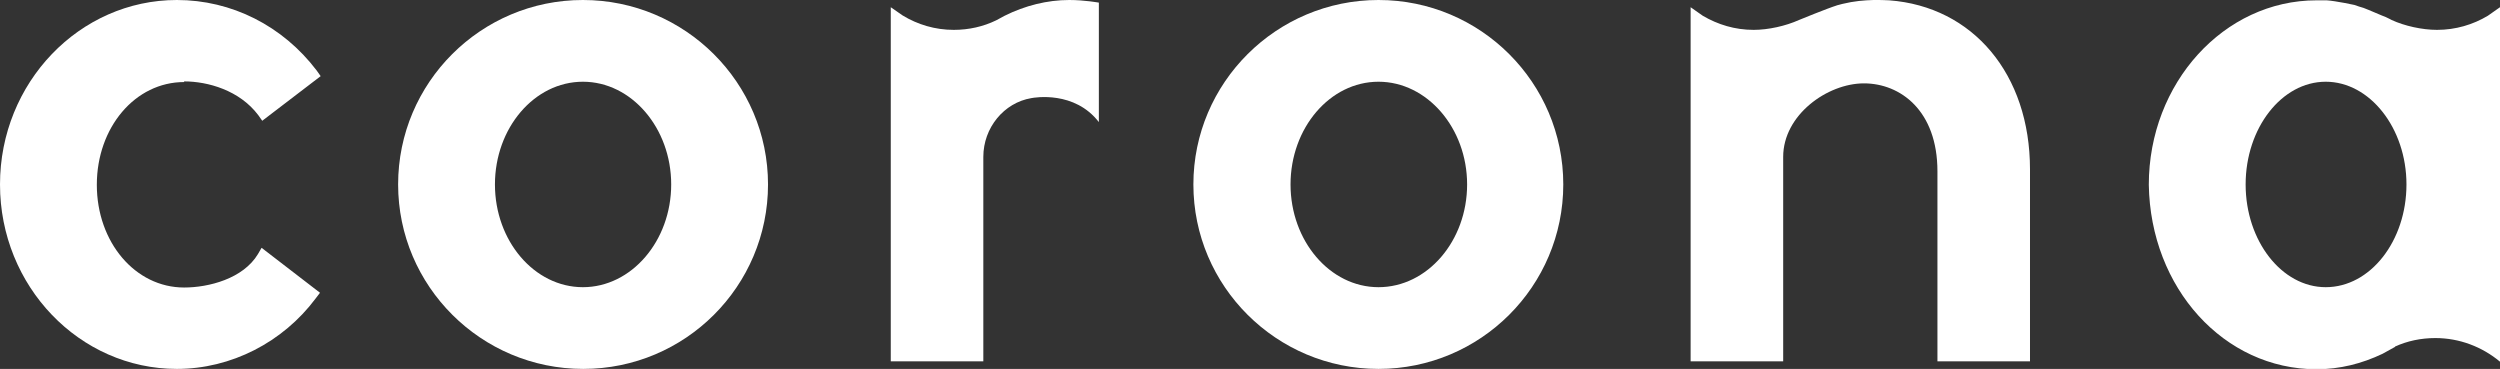 <?xml version="1.0" encoding="UTF-8"?>
<svg id="Capa_1" data-name="Capa 1" xmlns="http://www.w3.org/2000/svg" viewBox="0 0 76.17 11.24">
  <rect x="0" y="0" width="76.17" height="11.24" fill="#333333" stroke="none"/>
  <defs>
    <style>
      .cls-1 {
        fill: #fff;
        fill-rule: evenodd;
      }
    </style>
  </defs>
  <path class="cls-1" d="m5.61,2.48h0Zm0,0c.72,0,1.69.27,2.26,1.03l.12.17,1.78-1.36-.12-.17C8.61.78,7.05,0,5.39,0,2.42,0,0,2.52,0,5.62s2.42,5.62,5.39,5.62c1.65,0,3.23-.81,4.23-2.15l.13-.17-1.78-1.37-.11.19c-.45.75-1.5,1.02-2.25,1.02-1.49,0-2.66-1.38-2.66-3.13s1.17-3.13,2.66-3.13"/>
  <path class="cls-1" d="m17.76,8.75c-1.48,0-2.68-1.41-2.68-3.13s1.2-3.13,2.68-3.13,2.69,1.41,2.69,3.13-1.21,3.13-2.69,3.13M17.76,0C14.65,0,12.13,2.52,12.13,5.62s2.53,5.62,5.64,5.62,5.63-2.52,5.63-5.62S20.87,0,17.76,0Z"/>
  <path class="cls-1" d="m42,8.75c-1.48,0-2.68-1.41-2.68-3.13s1.2-3.13,2.68-3.13,2.7,1.41,2.7,3.13-1.21,3.13-2.7,3.13M42,0c-3.11,0-5.64,2.52-5.64,5.62s2.53,5.62,5.64,5.62,5.63-2.52,5.63-5.62S45.11,0,42,0Z"/>
  <path class="cls-1" d="m55.97.16c-.06.02.16-.04.16-.04.37-.09.66-.11.95-.12.17,0,.34,0,.48.01,2.55.19,4.29,2.25,4.29,5.15v5.85h-2.82v-5.79c0-1.85-1.13-2.68-2.24-2.68s-2.46.96-2.46,2.24v6.23h-2.82V.22l.37.26c.46.27.98.43,1.55.43.45,0,.98-.12,1.38-.3,0,0,.85-.35,1.17-.45"/>
  <path class="cls-1" d="m70.86,8.75c-1.34,0-2.44-1.41-2.44-3.13s1.1-3.13,2.44-3.13,2.46,1.41,2.46,3.13-1.1,3.13-2.46,3.13m2.11,1.81c.37-.17.79-.26,1.23-.26.74,0,1.43.27,1.97.72V.22s-.37.26-.37.26c-.45.27-.98.43-1.55.43-.45,0-.99-.12-1.38-.3,0,0-.07-.04-.18-.09-.09-.03-.54-.23-.68-.28-.02,0-.22-.07-.28-.09,0,0-.55-.12-.84-.14-.09,0-.17,0-.26,0h-.04.03-.04c-2.82,0-5.11,2.52-5.11,5.62.05,3.15,2.29,5.62,5.11,5.62.71,0,1.38-.17,2.01-.47l.38-.21h0Z"/>
  <path class="cls-1" d="m29.96,4.78c0-.89.63-1.65,1.46-1.79.1-.02,1.32-.23,2.06.73V.08s-.44-.08-.9-.08c-.67,0-1.35.17-1.97.48l-.26.14c-.39.19-.83.29-1.29.29-.57,0-1.1-.16-1.56-.44l-.36-.25v10.79h2.82v-6.23Z"/>
</svg>